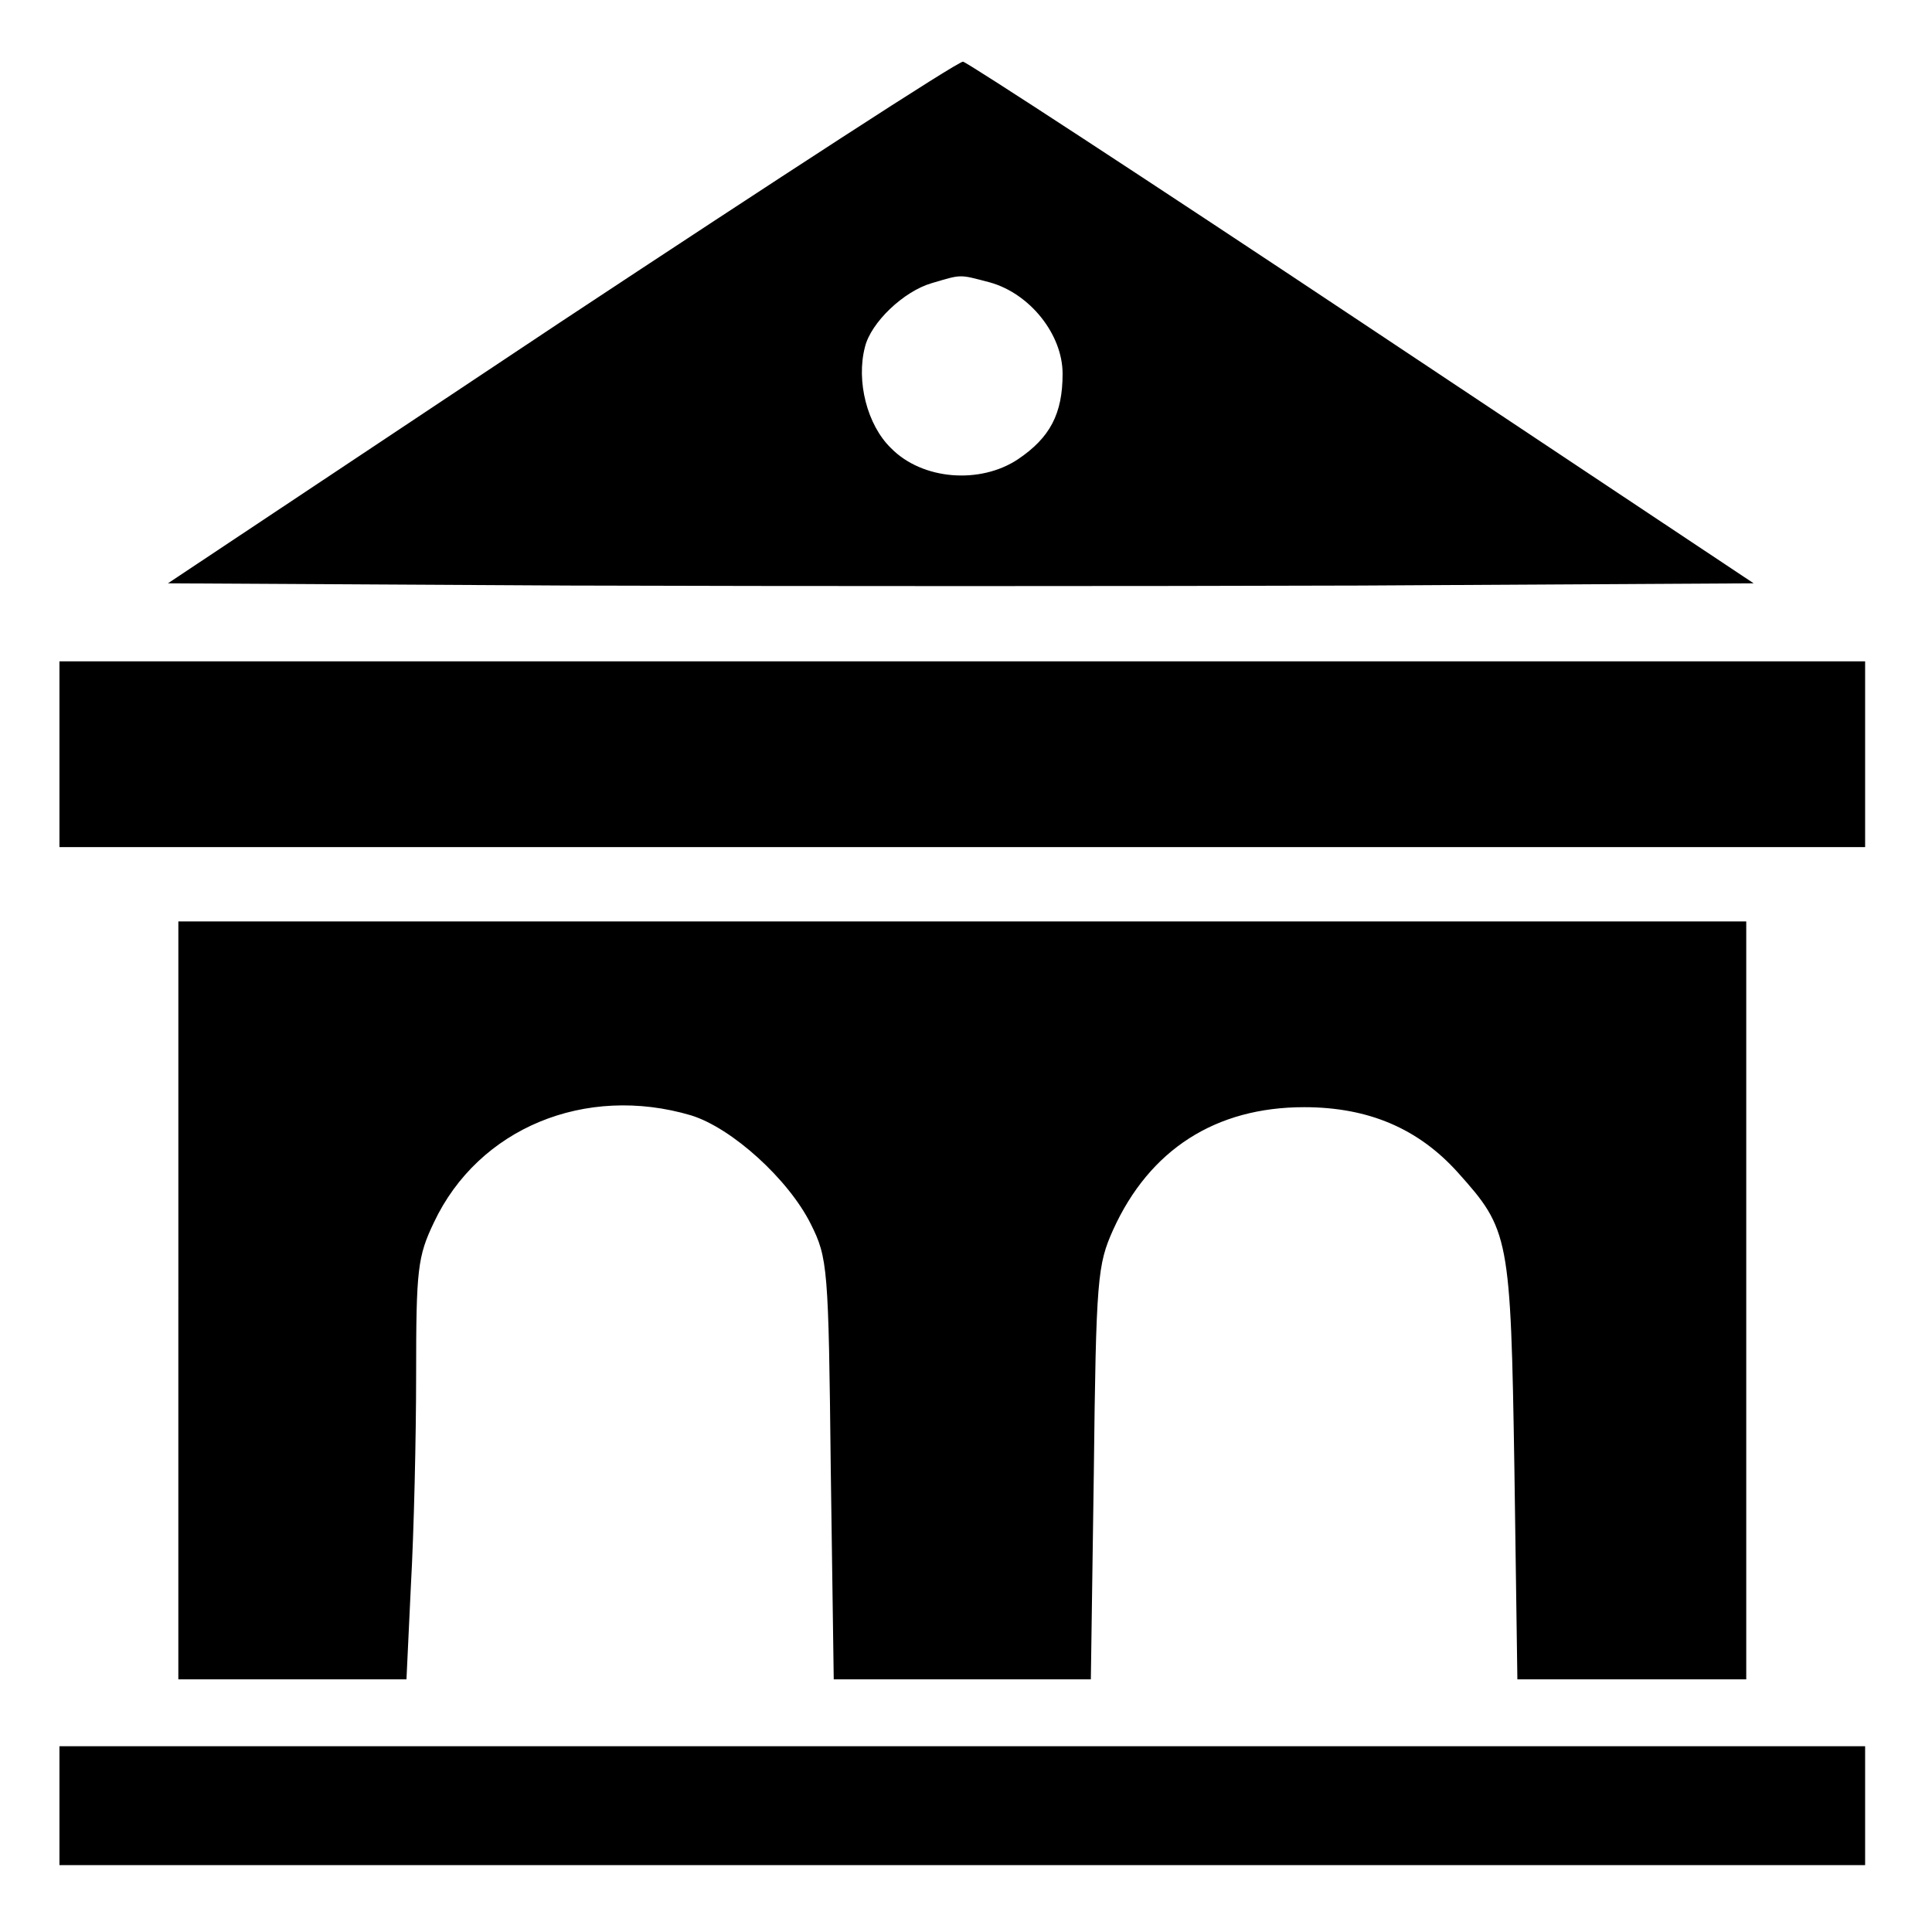 <?xml version="1.0" standalone="no"?>
<!DOCTYPE svg PUBLIC "-//W3C//DTD SVG 20010904//EN"
 "http://www.w3.org/TR/2001/REC-SVG-20010904/DTD/svg10.dtd">
<svg version="1.0" xmlns="http://www.w3.org/2000/svg"
 width="260pt" height="260pt" viewBox="0 0 260 260"
 preserveAspectRatio="xMidYMid meet">
<g transform="translate(0,260) scale(0.1,-0.1)"
fill="#000000" stroke="none">
<path d="M755 2167 l-529 -352 538 -3 c295 -1 776 -1 1067 0 l529 3 -526 350
c-290 193 -532 351 -538 352 -6 1 -249 -157 -541 -350z m577 53 c54 -15 98
-70 98 -123 0 -54 -17 -86 -60 -115 -51 -34 -129 -28 -171 15 -32 31 -47 90
-35 136 8 33 52 75 90 86 41 12 36 12 78 1z"/>
<path d="M80 1585 l0 -125 1215 0 1215 0 0 125 0 125 -1215 0 -1215 0 0 -125z"/>
<path d="M240 850 l0 -510 153 0 154 0 6 127 c4 71 7 198 7 283 0 142 2 159
24 205 60 127 204 186 346 144 55 -17 131 -86 161 -146 23 -46 24 -58 27 -330
l4 -283 173 0 173 0 4 278 c3 263 5 280 26 327 49 108 138 165 257 165 87 0
154 -29 207 -88 69 -77 71 -85 76 -399 l4 -283 154 0 154 0 0 510 0 510 -1055
0 -1055 0 0 -510z"/>
<path d="M80 170 l0 -80 1215 0 1215 0 0 80 0 80 -1215 0 -1215 0 0 -80z"/>
</g>
</svg>
